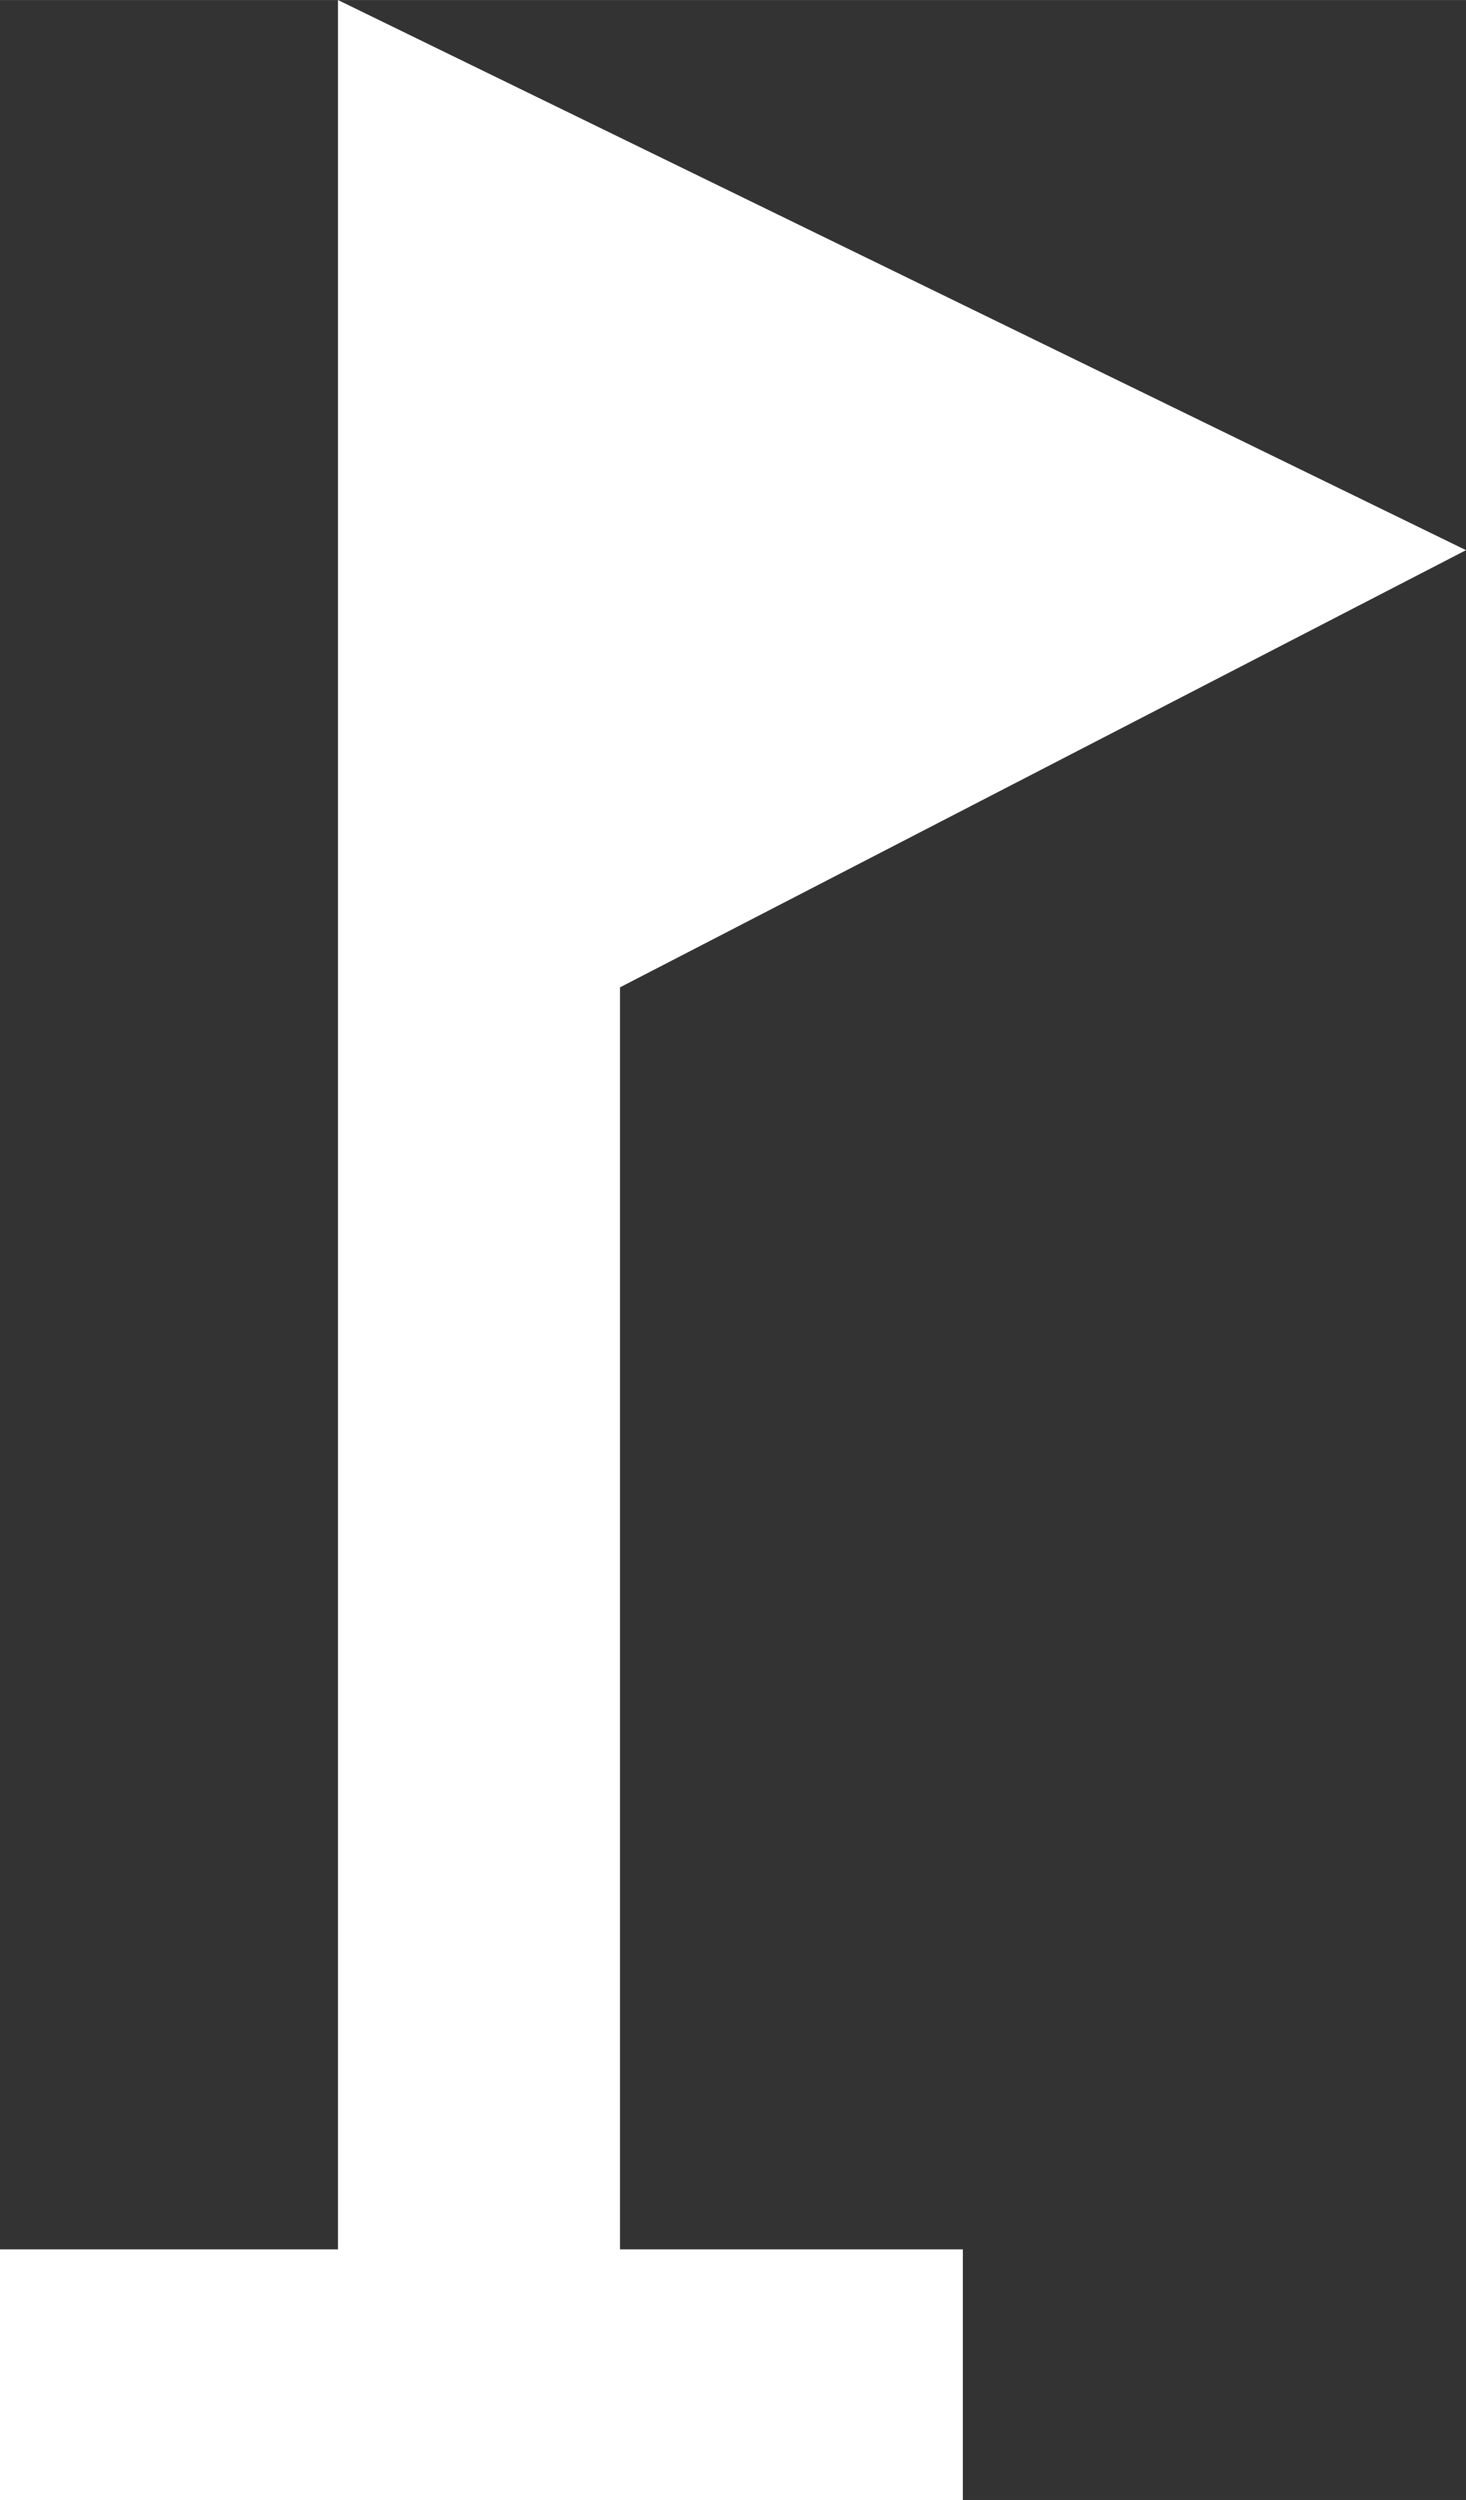 <?xml version="1.0" encoding="UTF-8" standalone="no"?>
<svg
   height="17.725"
   viewBox="0 -960 415.884 708.984"
   width="10.397"
   version="1.1"
   id="svg4"
   xmlns="http://www.w3.org/2000/svg"
   xmlns:svg="http://www.w3.org/2000/svg">
  <rect x="0" y="-960" width="415.884" height="708.984" fill="#333333" stroke="none"/>
  <defs
     id="defs1453" />
  <path
     id="path1456"
     style="fill:#ffffff"
     d="m 95.884,-960 v 637.908 H 0 v 71.076 h 273.149 v -71.076 H 175.884 V -680 l 240,-123.984 z" />
</svg>
